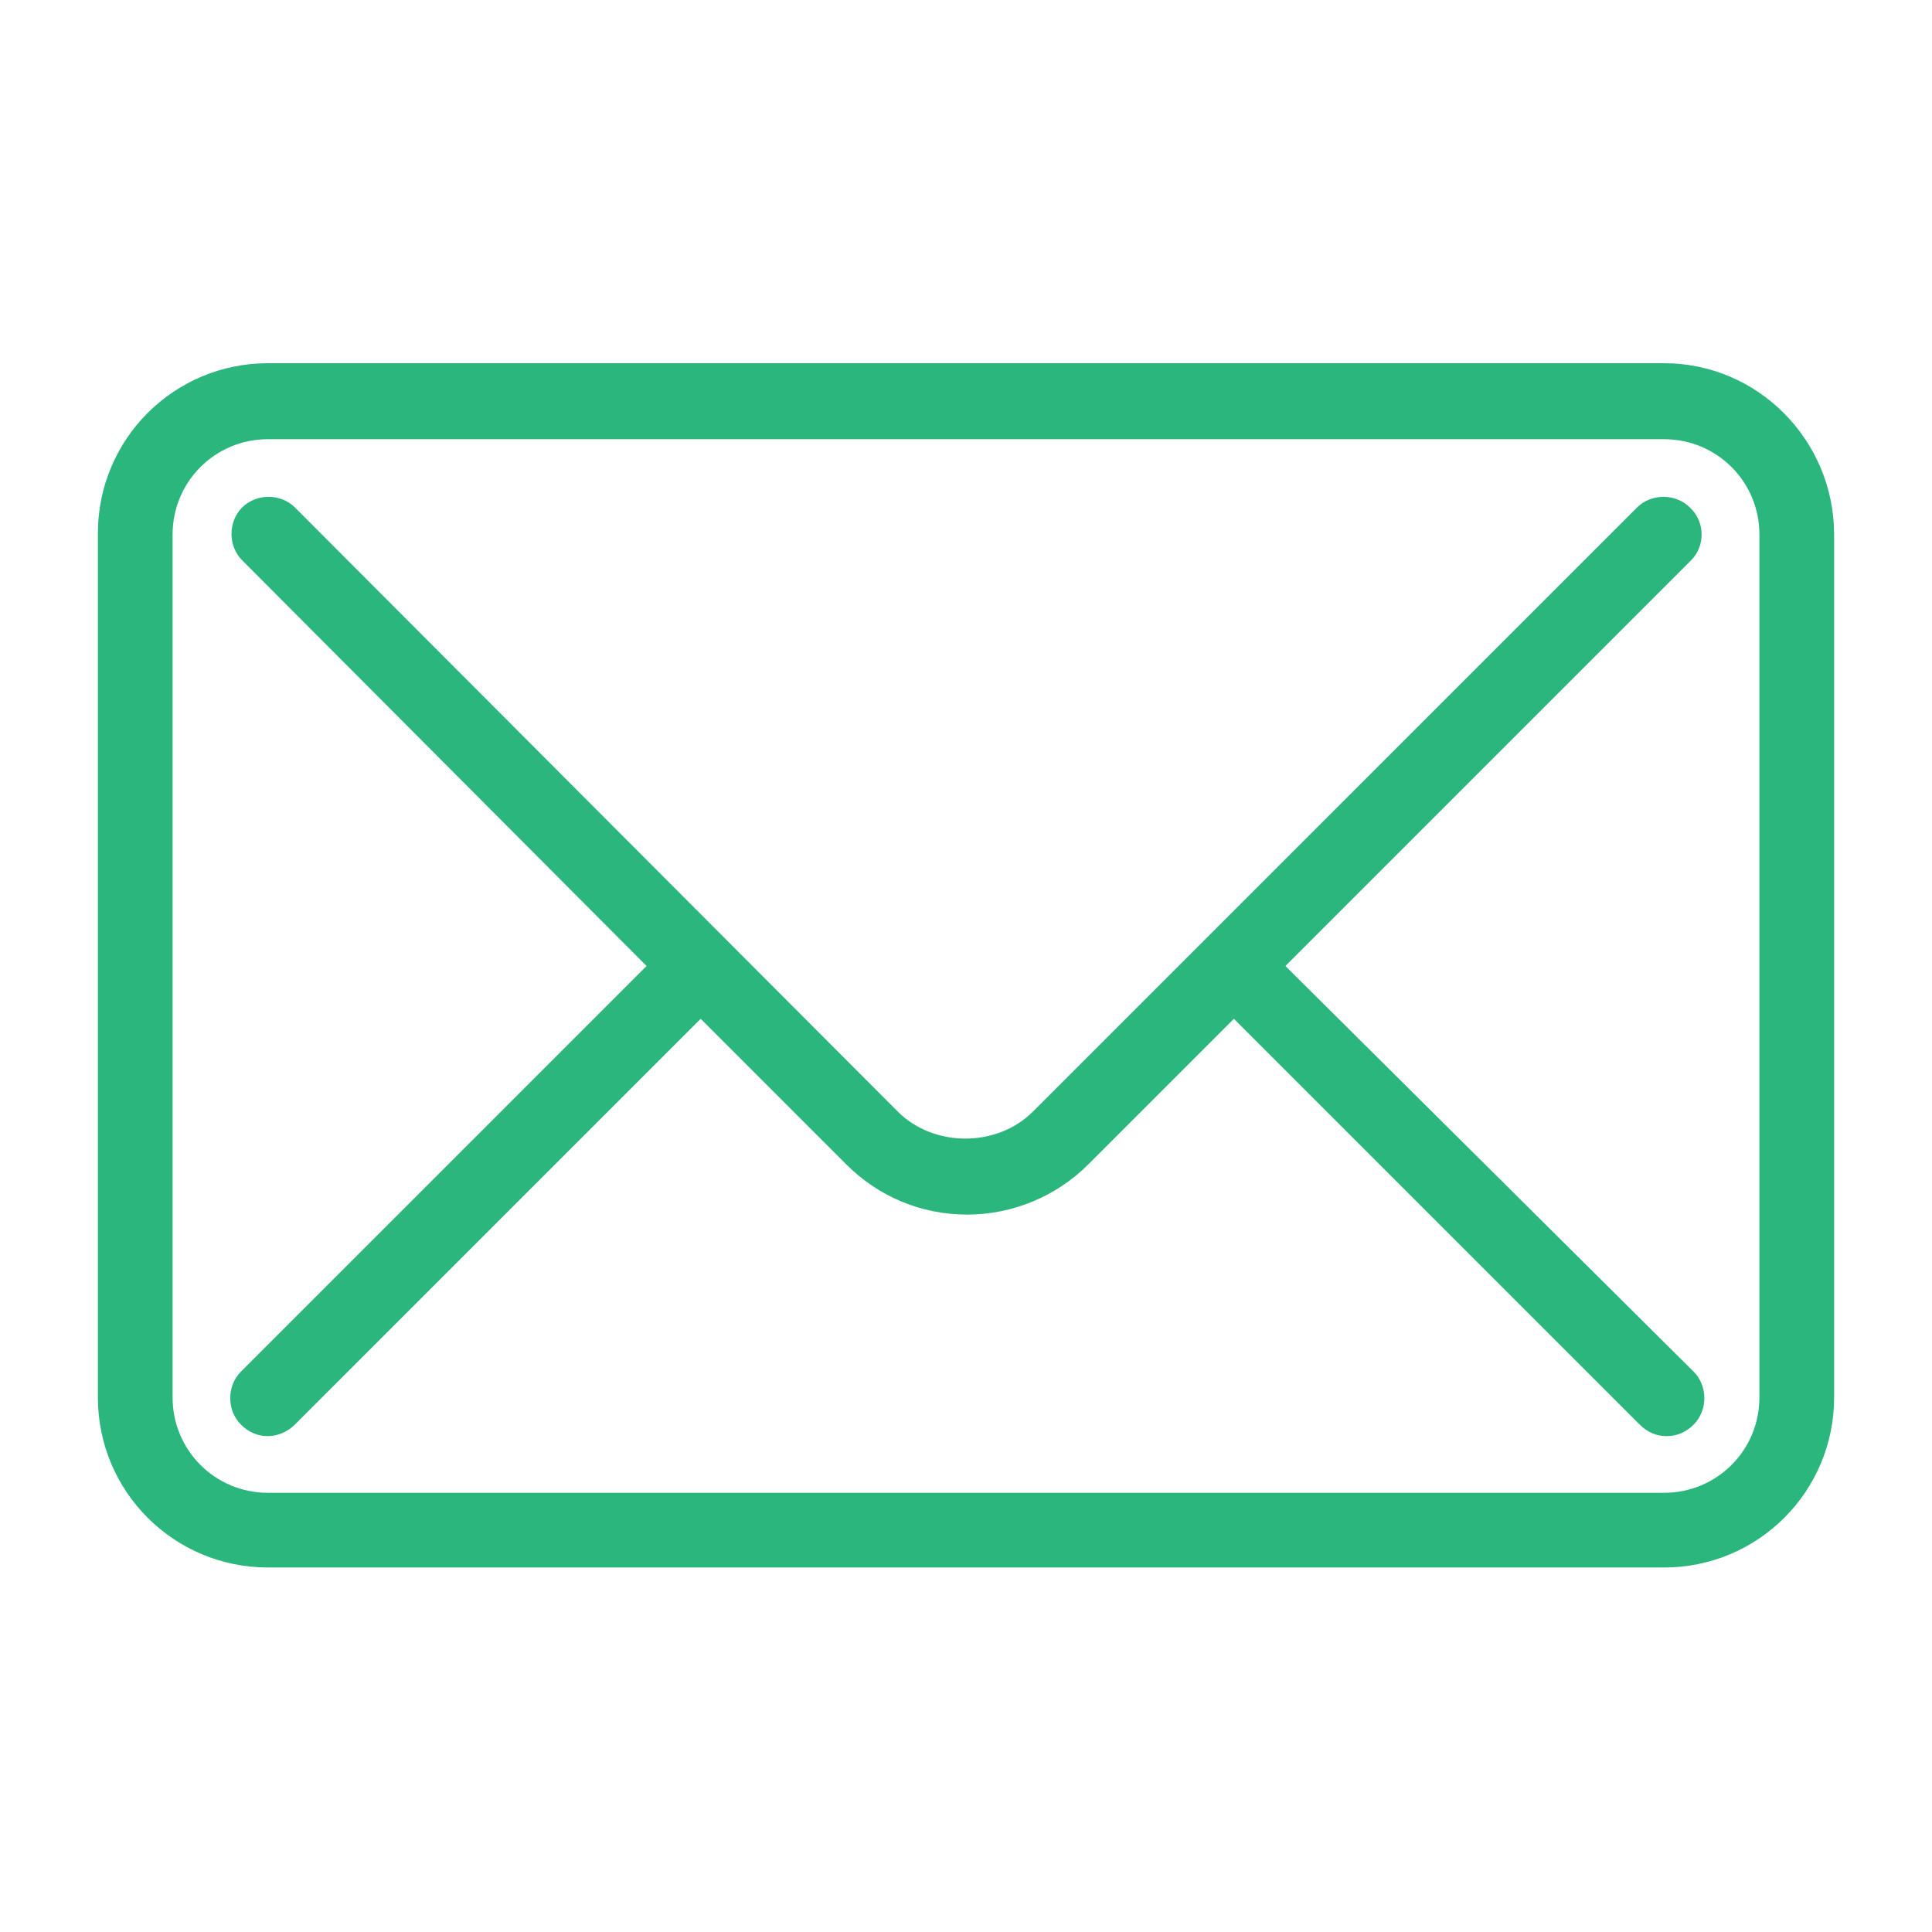 <?xml version="1.0" encoding="utf-8"?>
<!-- Generator: Adobe Illustrator 24.1.0, SVG Export Plug-In . SVG Version: 6.00 Build 0)  -->
<svg version="1.1" xmlns="http://www.w3.org/2000/svg" xmlns:xlink="http://www.w3.org/1999/xlink" x="0px" y="0px"
	 viewBox="0 0 150 150" style="enable-background:new 0 0 150 150;" xml:space="preserve">
<style type="text/css">
	.st0{fill:#2AB67C;}
</style>
<g id="Layer_1">
</g>
<g id="Layer_2">
	<g id="Layer_1_1_">
		<g>
			<path class="st0" d="M129.2,28.2H20.8c-7.3,0-13.2,5.9-13.2,13.2v67.1c0,7.3,5.9,13.2,13.2,13.2h108.4c7.3,0,13.2-5.9,13.2-13.2
				V41.5C142.4,34.2,136.5,28.2,129.2,28.2z M136.6,108.5c0,4.1-3.3,7.4-7.4,7.4H20.8c-4.1,0-7.4-3.3-7.4-7.4V41.5
				c0-4.1,3.3-7.4,7.4-7.4h108.4c4.1,0,7.4,3.3,7.4,7.4V108.5z"/>
			<path class="st0" d="M131.2,39.4c-1.1-1.1-3-1.1-4.1,0L80.2,86.3c-2.8,2.8-7.7,2.8-10.5,0L22.9,39.4c-1.1-1.1-3-1.1-4.1,0
				c-1.1,1.1-1.1,3,0,4.1L50.2,75l-31.5,31.5c-1.1,1.1-1.1,3,0,4.1c0.6,0.6,1.3,0.9,2.1,0.9c0.7,0,1.5-0.3,2.1-0.9l31.5-31.5
				l11.3,11.3c2.5,2.5,5.8,3.9,9.4,3.9c3.5,0,6.9-1.4,9.4-3.9l11.3-11.3l31.5,31.5c0.6,0.6,1.3,0.9,2.1,0.9s1.5-0.3,2.1-0.9
				c1.1-1.1,1.1-3,0-4.1L99.8,75l31.5-31.5C132.4,42.4,132.4,40.5,131.2,39.4z"/>
		</g>
	</g>
</g>
</svg>
